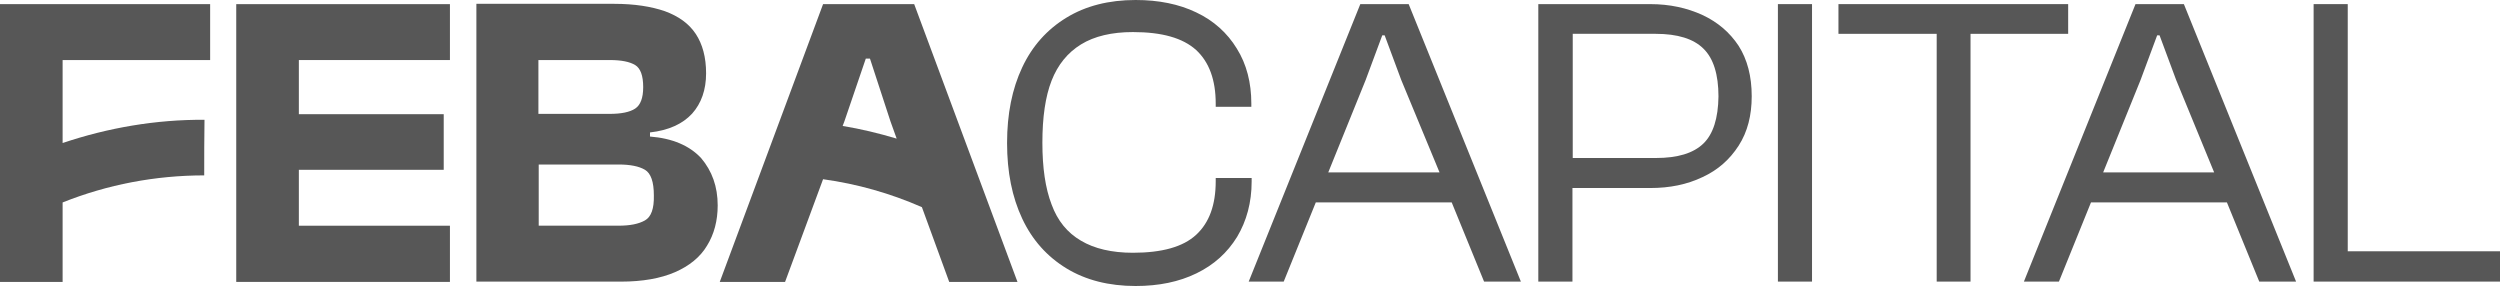 <svg width="105" height="12" viewBox="0 0 105 12" fill="none" xmlns="http://www.w3.org/2000/svg">
    <path d="M52.556 7.477H51.06V7.613C51.06 8.614 50.786 9.355 50.238 9.862C49.689 10.369 48.804 10.616 47.582 10.616C46.697 10.616 45.962 10.443 45.401 10.109C44.827 9.775 44.416 9.269 44.167 8.589C43.905 7.909 43.78 7.044 43.78 5.994C43.78 4.931 43.905 4.054 44.167 3.386C44.428 2.719 44.84 2.212 45.401 1.866C45.962 1.52 46.697 1.347 47.582 1.347C48.804 1.347 49.677 1.594 50.238 2.101C50.786 2.608 51.06 3.361 51.06 4.35V4.486H52.556V4.35C52.556 3.473 52.357 2.694 51.946 2.039C51.547 1.384 50.973 0.865 50.238 0.519C49.515 0.173 48.667 0 47.695 0C46.573 0 45.6 0.247 44.79 0.742C43.98 1.236 43.356 1.928 42.933 2.83C42.509 3.732 42.297 4.783 42.297 6.006C42.297 7.23 42.509 8.28 42.933 9.182C43.356 10.084 43.98 10.777 44.79 11.271C45.6 11.765 46.573 12.012 47.695 12.012C48.667 12.012 49.515 11.839 50.25 11.481C50.986 11.123 51.547 10.616 51.958 9.949C52.357 9.281 52.569 8.503 52.569 7.625V7.477H52.556Z" fill="#575757"/>
    <path d="M57.133 0.173L52.445 11.827H53.916L55.263 8.502H60.972L62.331 11.827H63.877L59.164 0.173H57.133ZM55.786 7.242L57.357 3.361L58.055 1.483H58.155L58.853 3.361L60.461 7.242H55.786Z" fill="#575757"/>
    <path d="M71.503 0.63C70.855 0.334 70.132 0.173 69.309 0.173H66.043H65.183H64.609V11.827H66.043V7.897H69.309C70.132 7.897 70.855 7.749 71.503 7.44C72.151 7.143 72.65 6.698 73.024 6.117C73.398 5.536 73.572 4.844 73.572 4.041C73.572 3.201 73.385 2.496 73.024 1.928C72.65 1.359 72.139 0.927 71.503 0.63ZM71.54 6.031C71.117 6.439 70.456 6.636 69.546 6.636H66.055V1.421H69.546C70.456 1.421 71.129 1.631 71.54 2.039C71.964 2.447 72.176 3.127 72.176 4.053C72.164 4.968 71.952 5.635 71.54 6.031Z" fill="#575757"/>
    <path d="M76.105 0.173H74.672V11.827H76.105V0.173Z" fill="#575757"/>
    <path d="M86.863 1.421V0.173H82.762H81.341H77.215V1.421H81.341V11.827H82.762V1.421H86.863Z" fill="#575757"/>
    <path d="M89.691 0.173L85.004 11.827H86.475L87.821 8.502H93.531L94.889 11.827H96.435L91.723 0.173H89.691ZM88.332 7.242L89.903 3.361L90.601 1.483H90.701L91.399 3.361L92.995 7.242H88.332Z" fill="#575757"/>
    <path d="M98.605 10.554V0.173H97.172V11.827H97.608H98.605H105V10.554H98.605Z" fill="#575757"/>
    <path d="M0.735 0.174H0V11.84H2.63V8.503C4.513 7.75 6.532 7.366 8.577 7.366C8.577 6.588 8.577 5.809 8.589 5.031C6.557 5.018 4.538 5.364 2.63 6.007V2.522H8.826V0.174H2.63H0.735Z" fill="#575757"/>
    <path d="M10.657 0.174H9.922V11.84H10.657H12.552H18.897V9.48H12.552V7.132H18.636V4.796H12.552V2.522H18.897V0.174H12.552H10.657Z" fill="#575757"/>
    <path d="M27.3 5.735V5.562C28.086 5.475 28.672 5.203 29.07 4.771C29.457 4.338 29.656 3.77 29.656 3.078C29.656 2.41 29.507 1.854 29.22 1.422C28.933 0.989 28.497 0.68 27.924 0.47C27.35 0.272 26.64 0.161 25.804 0.161H20.008V11.828H26.091C26.989 11.828 27.749 11.691 28.348 11.432C28.946 11.172 29.407 10.802 29.694 10.32C29.993 9.838 30.143 9.269 30.143 8.627C30.143 7.836 29.906 7.181 29.445 6.637C28.958 6.118 28.248 5.809 27.3 5.735ZM22.626 2.522H25.617C26.104 2.522 26.453 2.596 26.677 2.732C26.901 2.868 27.014 3.177 27.014 3.659C27.014 4.116 26.901 4.412 26.677 4.561C26.453 4.709 26.091 4.783 25.605 4.783H22.613V2.522H22.626ZM27.088 9.257C26.827 9.405 26.465 9.479 25.979 9.479H22.626V6.909H25.979C26.465 6.909 26.839 6.983 27.088 7.131C27.338 7.28 27.462 7.638 27.462 8.206C27.475 8.763 27.35 9.109 27.088 9.257Z" fill="#575757"/>
    <path d="M39.867 11.84H42.734L38.396 0.174H34.569L30.23 11.84H32.973L34.569 7.527C36.002 7.725 37.398 8.12 38.72 8.701L39.867 11.84ZM35.391 5.29L35.466 5.092L36.364 2.46H36.538L37.398 5.092L37.66 5.822C36.912 5.599 36.152 5.414 35.391 5.29Z" fill="#575757"/>
</svg>
